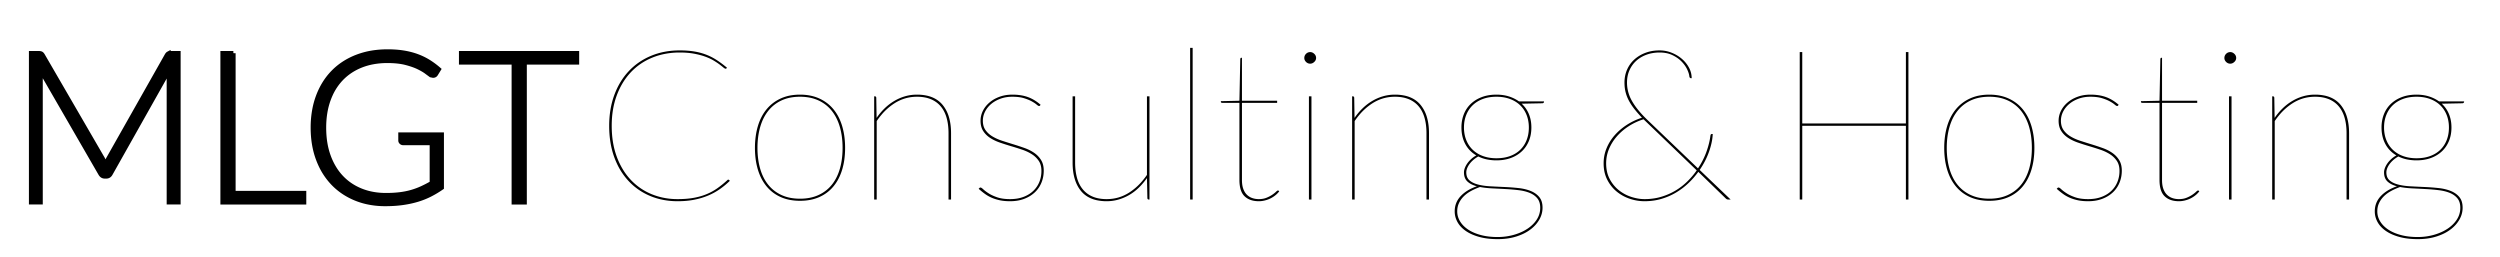 <?xml version="1.0" encoding="UTF-8"?>
<svg xmlns="http://www.w3.org/2000/svg" width="1898.961" height="195.28">
  <g>
    <title>Layer 1</title>
    <g fill="#000000" stroke-width="NaN" stroke="#000000" font-size="9pt" fill-rule="evenodd" stroke-linecap="round" id="svgGroup">
      <path id="svg_1" d="m1449.608,39.564l0,112l-1.92,0l0,-56l-78.72,0l0,56l-1.92,0l0,-112l1.92,0l0,54.24l78.72,0l0,-54.24l1.92,0zm-164.64,19.84l-0.48,0a1.157,1.157 0 0 1 -0.589,-0.164a1.528,1.528 0 0 1 -0.171,-0.116q-0.357,-0.277 -0.517,-0.987a3.697,3.697 0 0 1 -0.003,-0.013q-0.16,-2.159 -1.598,-5.276a17.353,17.353 0 0 0 -0.002,-0.004a20.339,20.339 0 0 0 -2.316,-3.806a25.699,25.699 0 0 0 -1.884,-2.194a22.045,22.045 0 0 0 -4.012,-3.271a28.253,28.253 0 0 0 -2.948,-1.649a19.862,19.862 0 0 0 -5.481,-1.703a26.565,26.565 0 0 0 -4.319,-0.337a30.741,30.741 0 0 0 -6.38,0.64a26.09,26.09 0 0 0 -3.62,1.04a24.608,24.608 0 0 0 -5.55,2.853a21.802,21.802 0 0 0 -2.29,1.827q-3.28,3 -5.12,7.2q-1.84,4.2 -1.84,9.32a27.941,27.941 0 0 0 3.597,13.637a33.087,33.087 0 0 0 0.363,0.643a49.463,49.463 0 0 0 3.871,5.67q2.066,2.641 4.678,5.375a96.328,96.328 0 0 0 3.331,3.315l38.08,36.48a57.63,57.63 0 0 0 5.792,-10.946a53.213,53.213 0 0 0 0.608,-1.614a65.166,65.166 0 0 0 2.013,-6.682a50.414,50.414 0 0 0 1.027,-5.558q0.138,-0.555 0.277,-0.869a2.092,2.092 0 0 1 0.043,-0.091a0.484,0.484 0 0 1 0.229,-0.217q0.208,-0.103 0.571,-0.103l0.64,0q-0.225,5.625 -2.419,12.27a64.629,64.629 0 0 1 -0.301,0.89a58,58 0 0 1 -4.915,10.518a68.495,68.495 0 0 1 -2.285,3.602l23.52,22.48l-1.28,0a10.766,10.766 0 0 1 -0.487,-0.01q-0.228,-0.011 -0.425,-0.031a4.829,4.829 0 0 1 -0.288,-0.039a1.28,1.28 0 0 1 -0.315,-0.101q-0.298,-0.135 -0.665,-0.432a6.243,6.243 0 0 1 -0.22,-0.187l-20.88,-20.24q-3.28,4.56 -7.52,8.6q-4.24,4.04 -9.4,7.12q-5.16,3.08 -11.16,4.84q-6,1.76 -12.8,1.76q-5.68,0 -11.24,-1.88q-5.56,-1.88 -9.96,-5.52q-4.4,-3.64 -7.12,-9a24.875,24.875 0 0 1 -2.392,-7.708a32.36,32.36 0 0 1 -0.328,-4.692q0,-6 2.24,-11.44q2.24,-5.44 6.2,-9.92q3.96,-4.48 9.24,-7.88q5.28,-3.4 11.44,-5.4q-3.28,-3.44 -5.76,-6.6a45.533,45.533 0 0 1 -2.911,-4.147a38.332,38.332 0 0 1 -1.249,-2.173q-1.68,-3.16 -2.52,-6.52a28.439,28.439 0 0 1 -0.784,-5.252a33.485,33.485 0 0 1 -0.056,-1.948a25.533,25.533 0 0 1 0.843,-6.651a22.532,22.532 0 0 1 1.117,-3.189q1.96,-4.48 5.52,-7.72a25.504,25.504 0 0 1 6.947,-4.471a29.664,29.664 0 0 1 1.493,-0.609a28.619,28.619 0 0 1 7.201,-1.66a35.191,35.191 0 0 1 3.599,-0.18q4.64,0 9,1.72q4.36,1.72 7.76,4.6q3.4,2.88 5.48,6.72q2.08,3.84 2.08,8.08zm-731.28,77.28l0.72,0.64q-3.52,3.44 -7.56,6.28a47.808,47.808 0 0 1 -8.69,4.816a52.564,52.564 0 0 1 -0.15,0.064a51.43,51.43 0 0 1 -7.033,2.383a61.744,61.744 0 0 1 -3.527,0.817q-5.76,1.16 -12.72,1.16q-11.28,0 -20.8,-3.96q-9.52,-3.96 -16.48,-11.4a50.552,50.552 0 0 1 -8.978,-13.515a60.695,60.695 0 0 1 -1.862,-4.525q-3.88,-10.6 -3.88,-23.88q0,-12.8 3.88,-23.36q3.88,-10.56 10.96,-18.12q7.08,-7.56 16.96,-11.68q9.88,-4.12 21.8,-4.12q6.08,0 10.96,0.8q4.88,0.8 9.12,2.44q4.24,1.64 8.04,4.12q3.8,2.48 7.72,5.76l-0.24,0.4q-0.246,0.308 -0.54,0.379a0.764,0.764 0 0 1 -0.18,0.021q-0.64,0 -1.72,-0.92q-0.966,-0.823 -2.509,-1.998a115.596,115.596 0 0 0 -0.371,-0.282a39.349,39.349 0 0 0 -1.468,-1.054q-0.827,-0.566 -1.781,-1.169a75.113,75.113 0 0 0 -1.191,-0.737a30.458,30.458 0 0 0 -2.704,-1.447q-1.661,-0.791 -3.616,-1.513a44.849,44.849 0 0 0 -3.837,-1.214q-2.188,-0.592 -4.683,-1.066q-4.688,-0.891 -10.615,-0.919a81.65,81.65 0 0 0 -0.385,-0.001a57.98,57.98 0 0 0 -13.466,1.516a50.026,50.026 0 0 0 -7.374,2.364q-9.48,3.88 -16.32,11.12q-6.84,7.24 -10.68,17.56q-3.84,10.32 -3.84,23.12q0,13.04 3.8,23.36a55.119,55.119 0 0 0 5.542,11.155a46.936,46.936 0 0 0 4.978,6.365q6.72,7.2 15.88,11a50.515,50.515 0 0 0 17.142,3.737a58.851,58.851 0 0 0 2.738,0.063a82.814,82.814 0 0 0 6.058,-0.211q3.254,-0.239 6.102,-0.749a50.85,50.85 0 0 0 6.34,-1.544a42.219,42.219 0 0 0 3.46,-1.256q4.44,-1.84 8.24,-4.52q3.8,-2.68 7.56,-6.12q0.39,-0.39 0.628,-0.4a0.295,0.295 0 0 1 0.012,0a0.763,0.763 0 0 1 0.544,0.225a1.003,1.003 0 0 1 0.016,0.015zm600.08,-59.68l19.04,0l0,0.32a0.966,0.966 0 0 1 -0.318,0.728a1.311,1.311 0 0 1 -0.082,0.072a1.466,1.466 0 0 1 -0.462,0.254a1.339,1.339 0 0 1 -0.418,0.066l-15.68,0.32q3.6,3.36 5.48,7.92a24.939,24.939 0 0 1 1.714,6.927a30.815,30.815 0 0 1 0.166,3.233q0,5.6 -1.88,10.2q-1.88,4.6 -5.36,7.88a23.742,23.742 0 0 1 -6.869,4.481a27.896,27.896 0 0 1 -1.491,0.599q-4.88,1.8 -10.96,1.8a35.305,35.305 0 0 1 -6.928,-0.65a27.062,27.062 0 0 1 -6.832,-2.31q-2,1.12 -3.68,2.56q-1.68,1.44 -2.88,3.04a15.31,15.31 0 0 0 -1.405,2.238a13.28,13.28 0 0 0 -0.475,1.042a9.827,9.827 0 0 0 -0.508,1.627a7.502,7.502 0 0 0 -0.172,1.573a10.301,10.301 0 0 0 0.28,2.475a6.809,6.809 0 0 0 2.2,3.645q2.48,2.12 6.56,3.16q4.08,1.04 9.28,1.32q5.2,0.28 10.64,0.52q5.44,0.24 10.64,0.8q5.2,0.56 9.28,2.2a17.766,17.766 0 0 1 3.883,2.126a14.759,14.759 0 0 1 2.677,2.514a10.243,10.243 0 0 1 1.966,3.899q0.514,1.891 0.514,4.221q0,4.72 -2.44,9a23.701,23.701 0 0 1 -4.541,5.657a29.009,29.009 0 0 1 -2.339,1.943a31.81,31.81 0 0 1 -5.921,3.463a41.496,41.496 0 0 1 -4.799,1.817q-6.28,1.96 -14.04,1.96a64.088,64.088 0 0 1 -6.578,-0.322q-4.002,-0.413 -7.422,-1.358a40.521,40.521 0 0 1 -5.116,-1.769q-2.671,-1.14 -4.838,-2.596a24.846,24.846 0 0 1 -0.286,-0.195q-4.16,-2.88 -6.28,-6.72q-2.12,-3.84 -2.12,-8.16q0,-6.72 4.56,-11.56q4.552,-4.832 12.293,-7.471a43.468,43.468 0 0 1 0.027,-0.009a20.669,20.669 0 0 1 -3.343,-1.128q-2.226,-0.983 -3.817,-2.432q-2.68,-2.44 -2.68,-7q0,-1.6 0.68,-3.36q0.68,-1.76 1.88,-3.48a18.775,18.775 0 0 1 2.067,-2.465a22.026,22.026 0 0 1 0.853,-0.815a20.599,20.599 0 0 1 3.595,-2.599a22.917,22.917 0 0 1 0.285,-0.161q-5.44,-3.2 -8.36,-8.64q-2.92,-5.44 -2.92,-12.56a28.826,28.826 0 0 1 0.709,-6.502a24.676,24.676 0 0 1 1.131,-3.618q1.84,-4.6 5.32,-7.88a24.167,24.167 0 0 1 6.724,-4.445a28.434,28.434 0 0 1 1.636,-0.675a28.124,28.124 0 0 1 6.246,-1.536a36.483,36.483 0 0 1 4.794,-0.304a34.473,34.473 0 0 1 5.549,0.429a27.662,27.662 0 0 1 3.931,0.931a28.158,28.158 0 0 1 5.79,2.558a25.122,25.122 0 0 1 1.85,1.202zm698.88,0l19.04,0l0,0.32a0.966,0.966 0 0 1 -0.318,0.728a1.311,1.311 0 0 1 -0.082,0.072a1.466,1.466 0 0 1 -0.462,0.254a1.339,1.339 0 0 1 -0.418,0.066l-15.68,0.32q3.6,3.36 5.48,7.92a24.939,24.939 0 0 1 1.714,6.927a30.815,30.815 0 0 1 0.166,3.233q0,5.6 -1.88,10.2q-1.88,4.6 -5.36,7.88a23.742,23.742 0 0 1 -6.869,4.481a27.896,27.896 0 0 1 -1.491,0.599q-4.88,1.8 -10.96,1.8a35.305,35.305 0 0 1 -6.928,-0.65a27.062,27.062 0 0 1 -6.832,-2.31q-2,1.12 -3.68,2.56q-1.68,1.44 -2.88,3.04a15.31,15.31 0 0 0 -1.405,2.238a13.28,13.28 0 0 0 -0.475,1.042a9.827,9.827 0 0 0 -0.508,1.627a7.502,7.502 0 0 0 -0.172,1.573a10.301,10.301 0 0 0 0.28,2.475a6.809,6.809 0 0 0 2.2,3.645q2.48,2.12 6.56,3.16q4.08,1.04 9.28,1.32q5.2,0.28 10.64,0.52q5.44,0.24 10.64,0.8q5.2,0.56 9.28,2.2a17.766,17.766 0 0 1 3.883,2.126a14.759,14.759 0 0 1 2.677,2.514a10.243,10.243 0 0 1 1.966,3.899q0.514,1.891 0.514,4.221q0,4.72 -2.44,9a23.701,23.701 0 0 1 -4.541,5.657a29.009,29.009 0 0 1 -2.339,1.943a31.81,31.81 0 0 1 -5.921,3.463a41.496,41.496 0 0 1 -4.799,1.817q-6.28,1.96 -14.04,1.96a64.088,64.088 0 0 1 -6.578,-0.322q-4.002,-0.413 -7.422,-1.358a40.521,40.521 0 0 1 -5.116,-1.769q-2.671,-1.14 -4.838,-2.596a24.846,24.846 0 0 1 -0.286,-0.195q-4.16,-2.88 -6.28,-6.72q-2.12,-3.84 -2.12,-8.16q0,-6.72 4.56,-11.56q4.552,-4.832 12.293,-7.471a43.468,43.468 0 0 1 0.027,-0.009a20.669,20.669 0 0 1 -3.343,-1.128q-2.226,-0.983 -3.817,-2.432q-2.68,-2.44 -2.68,-7q0,-1.6 0.68,-3.36q0.68,-1.76 1.88,-3.48a18.775,18.775 0 0 1 2.067,-2.465a22.026,22.026 0 0 1 0.853,-0.815a20.599,20.599 0 0 1 3.595,-2.599a22.917,22.917 0 0 1 0.285,-0.161q-5.44,-3.2 -8.36,-8.64q-2.92,-5.44 -2.92,-12.56a28.826,28.826 0 0 1 0.709,-6.502a24.676,24.676 0 0 1 1.131,-3.618q1.84,-4.6 5.32,-7.88a24.167,24.167 0 0 1 6.724,-4.445a28.434,28.434 0 0 1 1.636,-0.675a28.124,28.124 0 0 1 6.246,-1.536a36.483,36.483 0 0 1 4.794,-0.304a34.473,34.473 0 0 1 5.549,0.429a27.662,27.662 0 0 1 3.931,0.931a28.158,28.158 0 0 1 5.79,2.558a25.122,25.122 0 0 1 1.85,1.202zm-1186.72,74.56l-1.92,0l0,-78.4l0.48,0a1.394,1.394 0 0 1 0.47,0.073q0.65,0.232 0.65,1.207l0.24,15.12q2.72,-4 6.12,-7.28q3.4,-3.28 7.32,-5.6q3.92,-2.32 8.24,-3.56q4.32,-1.24 8.96,-1.24a34.807,34.807 0 0 1 7.505,0.758q7.547,1.667 11.975,7.002a25.881,25.881 0 0 1 4.804,9.215q1.636,5.451 1.636,12.465l0,50.24l-1.92,0l0,-50.24a51.223,51.223 0 0 0 -0.338,-6.027a37.682,37.682 0 0 0 -1.102,-5.693a25.65,25.65 0 0 0 -2.042,-5.177a20.971,20.971 0 0 0 -2.398,-3.583q-3,-3.6 -7.52,-5.48a23.601,23.601 0 0 0 -5.243,-1.467q-2.507,-0.413 -5.357,-0.413q-9.2,0 -16.96,4.92a44.052,44.052 0 0 0 -9.964,8.758a54.543,54.543 0 0 0 -3.636,4.802l0,59.6zm363.04,0l-1.92,0l0,-78.4l0.48,0a1.394,1.394 0 0 1 0.47,0.073q0.65,0.232 0.65,1.207l0.24,15.12q2.72,-4 6.12,-7.28q3.4,-3.28 7.32,-5.6q3.92,-2.32 8.24,-3.56q4.32,-1.24 8.96,-1.24a34.807,34.807 0 0 1 7.505,0.758q7.547,1.667 11.975,7.002a25.881,25.881 0 0 1 4.804,9.215q1.636,5.451 1.636,12.465l0,50.24l-1.92,0l0,-50.24a51.223,51.223 0 0 0 -0.338,-6.027a37.682,37.682 0 0 0 -1.102,-5.693a25.65,25.65 0 0 0 -2.042,-5.177a20.971,20.971 0 0 0 -2.398,-3.583q-3,-3.6 -7.52,-5.48a23.601,23.601 0 0 0 -5.243,-1.467q-2.507,-0.413 -5.357,-0.413q-9.2,0 -16.96,4.92a44.052,44.052 0 0 0 -9.964,8.758a54.543,54.543 0 0 0 -3.636,4.802l0,59.6zm698.88,0l-1.92,0l0,-78.4l0.48,0a1.394,1.394 0 0 1 0.47,0.073q0.65,0.232 0.65,1.207l0.24,15.12q2.72,-4 6.12,-7.28q3.4,-3.28 7.32,-5.6q3.92,-2.32 8.24,-3.56q4.32,-1.24 8.96,-1.24a34.807,34.807 0 0 1 7.505,0.758q7.547,1.667 11.975,7.002a25.881,25.881 0 0 1 4.804,9.215q1.636,5.451 1.636,12.465l0,50.24l-1.92,0l0,-50.24a51.223,51.223 0 0 0 -0.338,-6.027a37.682,37.682 0 0 0 -1.102,-5.693a25.65,25.65 0 0 0 -2.042,-5.177a20.971,20.971 0 0 0 -2.398,-3.583q-3,-3.6 -7.52,-5.48a23.601,23.601 0 0 0 -5.243,-1.467q-2.507,-0.413 -5.357,-0.413q-9.2,0 -16.96,4.92a44.052,44.052 0 0 0 -9.964,8.758a54.543,54.543 0 0 0 -3.636,4.802l0,59.6zm-913.12,-78.4l1.92,0l0,50.24a51.223,51.223 0 0 0 0.338,6.027a37.682,37.682 0 0 0 1.102,5.693a25.65,25.65 0 0 0 2.041,5.177a20.971,20.971 0 0 0 2.399,3.583q3,3.6 7.48,5.48q4.2,1.763 9.876,1.873a39.351,39.351 0 0 0 0.764,0.007q9.2,0 16.92,-4.88a44.213,44.213 0 0 0 9.663,-8.371a55.448,55.448 0 0 0 3.977,-5.149l0,-59.68l1.92,0l0,78.4l-0.48,0a1.394,1.394 0 0 1 -0.47,-0.073q-0.65,-0.232 -0.65,-1.207l-0.32,-15.04q-2.8,4 -6.16,7.28q-3.36,3.28 -7.28,5.56q-3.92,2.28 -8.24,3.52q-4.32,1.24 -8.88,1.24a35.119,35.119 0 0 1 -7.544,-0.758q-4.735,-1.042 -8.23,-3.517a19.287,19.287 0 0 1 -3.746,-3.485q-6.4,-7.76 -6.4,-21.68l0,-50.24zm-24.32,6.4l-0.32,0.48a1.311,1.311 0 0 1 -0.216,0.253a0.852,0.852 0 0 1 -0.584,0.227a1.146,1.146 0 0 1 -0.383,-0.076q-0.557,-0.2 -1.407,-0.926a12.378,12.378 0 0 1 -0.09,-0.078a12.836,12.836 0 0 0 -0.885,-0.698q-1.02,-0.742 -2.502,-1.582a42.178,42.178 0 0 0 -0.213,-0.12q-2.36,-1.32 -5.96,-2.44a22.321,22.321 0 0 0 -3.203,-0.725q-1.668,-0.259 -3.592,-0.348a45.117,45.117 0 0 0 -2.085,-0.047q-4.96,0 -9.08,1.52q-4.12,1.52 -7.08,4.04a18.579,18.579 0 0 0 -4.113,4.893a17.624,17.624 0 0 0 -0.487,0.907q-1.64,3.28 -1.64,6.88a14.86,14.86 0 0 0 0.33,3.214a10.62,10.62 0 0 0 1.67,3.866a16.777,16.777 0 0 0 4.234,4.15a19.812,19.812 0 0 0 1.006,0.65q3.24,1.96 7.4,3.32q4.16,1.36 8.48,2.68q4.32,1.32 8.48,2.8q4.16,1.48 7.4,3.72q3.24,2.24 5.24,5.48a12.894,12.894 0 0 1 1.603,4.074q0.397,1.829 0.397,3.966q0,4.8 -1.72,9.04q-1.72,4.24 -5,7.36a22.898,22.898 0 0 1 -5.48,3.824a28.031,28.031 0 0 1 -2.56,1.136a26.873,26.873 0 0 1 -6.118,1.536a35.338,35.338 0 0 1 -4.722,0.304a45.307,45.307 0 0 1 -3.773,-0.149q-1.771,-0.149 -3.342,-0.444a27.612,27.612 0 0 1 -0.445,-0.087q-3.32,-0.68 -6.16,-1.88q-2.84,-1.2 -5.28,-2.96a56.959,56.959 0 0 1 -4.221,-3.37a63.431,63.431 0 0 1 -0.619,-0.55l0.48,-0.48a6.65,6.65 0 0 1 0.142,-0.138q0.132,-0.125 0.234,-0.204a1.793,1.793 0 0 1 0.024,-0.018q0.135,-0.101 0.441,-0.117a2.313,2.313 0 0 1 0.119,-0.003a1.005,1.005 0 0 1 0.368,0.084q0.532,0.215 1.384,0.975a15.549,15.549 0 0 1 0.328,0.301a18.162,18.162 0 0 0 1.127,0.973q0.603,0.482 1.331,0.999a43.99,43.99 0 0 0 1.582,1.068a23.281,23.281 0 0 0 2.485,1.385q1.305,0.632 2.839,1.21a43.984,43.984 0 0 0 1.236,0.445q3.254,1.118 7.724,1.317a44.855,44.855 0 0 0 1.996,0.043a33.757,33.757 0 0 0 5.11,-0.369a25.077,25.077 0 0 0 5.09,-1.311a23.581,23.581 0 0 0 4.666,-2.357a19.789,19.789 0 0 0 2.814,-2.243q3.04,-2.92 4.6,-6.8a21.957,21.957 0 0 0 1.546,-7.525a25.262,25.262 0 0 0 0.014,-0.835q0,-4.126 -1.638,-6.975a10.376,10.376 0 0 0 -0.362,-0.585a17.505,17.505 0 0 0 -4.742,-4.749a20.199,20.199 0 0 0 -0.498,-0.331a31.114,31.114 0 0 0 -4.649,-2.437a38.09,38.09 0 0 0 -2.751,-1.043q-4.16,-1.4 -8.48,-2.68q-4.32,-1.28 -8.48,-2.72a36.084,36.084 0 0 1 -4.729,-2.008a29.808,29.808 0 0 1 -2.671,-1.552q-3.24,-2.12 -5.24,-5.24q-2,-3.12 -2,-7.76q0,-3.92 1.76,-7.48q1.76,-3.56 4.96,-6.32a23.514,23.514 0 0 1 5.368,-3.45a28.424,28.424 0 0 1 2.272,-0.95a26.481,26.481 0 0 1 6.54,-1.48a32.425,32.425 0 0 1 3.26,-0.16a41.563,41.563 0 0 1 5.781,0.382q3.082,0.434 5.728,1.358a25.76,25.76 0 0 1 0.171,0.06q5.04,1.8 9.76,5.88zm818.88,0l-0.32,0.48a1.311,1.311 0 0 1 -0.216,0.253a0.852,0.852 0 0 1 -0.584,0.227a1.146,1.146 0 0 1 -0.383,-0.076q-0.557,-0.2 -1.407,-0.926a12.378,12.378 0 0 1 -0.09,-0.078a12.836,12.836 0 0 0 -0.885,-0.698q-1.02,-0.742 -2.502,-1.582a42.178,42.178 0 0 0 -0.213,-0.12q-2.36,-1.32 -5.96,-2.44a22.321,22.321 0 0 0 -3.203,-0.725q-1.668,-0.259 -3.592,-0.348a45.117,45.117 0 0 0 -2.085,-0.047q-4.96,0 -9.08,1.52q-4.12,1.52 -7.08,4.04a18.579,18.579 0 0 0 -4.113,4.893a17.624,17.624 0 0 0 -0.487,0.907q-1.64,3.28 -1.64,6.88a14.86,14.86 0 0 0 0.33,3.214a10.62,10.62 0 0 0 1.67,3.866a16.777,16.777 0 0 0 4.234,4.15a19.812,19.812 0 0 0 1.006,0.65q3.24,1.96 7.4,3.32q4.16,1.36 8.48,2.68q4.32,1.32 8.48,2.8q4.16,1.48 7.4,3.72q3.24,2.24 5.24,5.48a12.894,12.894 0 0 1 1.603,4.074q0.397,1.829 0.397,3.966q0,4.8 -1.72,9.04q-1.72,4.24 -5,7.36a22.898,22.898 0 0 1 -5.48,3.824a28.031,28.031 0 0 1 -2.56,1.136a26.873,26.873 0 0 1 -6.118,1.536a35.338,35.338 0 0 1 -4.722,0.304a45.307,45.307 0 0 1 -3.773,-0.149q-1.771,-0.149 -3.342,-0.444a27.612,27.612 0 0 1 -0.445,-0.087q-3.32,-0.68 -6.16,-1.88q-2.84,-1.2 -5.28,-2.96a56.959,56.959 0 0 1 -4.221,-3.37a63.431,63.431 0 0 1 -0.619,-0.55l0.48,-0.48a6.65,6.65 0 0 1 0.142,-0.138q0.132,-0.125 0.234,-0.204a1.793,1.793 0 0 1 0.024,-0.018q0.135,-0.101 0.441,-0.117a2.313,2.313 0 0 1 0.119,-0.003a1.005,1.005 0 0 1 0.368,0.084q0.532,0.215 1.384,0.975a15.549,15.549 0 0 1 0.328,0.301a18.162,18.162 0 0 0 1.127,0.973q0.603,0.482 1.331,0.999a43.99,43.99 0 0 0 1.582,1.068a23.281,23.281 0 0 0 2.485,1.385q1.305,0.632 2.839,1.21a43.984,43.984 0 0 0 1.236,0.445q3.254,1.118 7.724,1.317a44.855,44.855 0 0 0 1.996,0.043a33.757,33.757 0 0 0 5.11,-0.369a25.077,25.077 0 0 0 5.09,-1.311a23.581,23.581 0 0 0 4.666,-2.357a19.789,19.789 0 0 0 2.814,-2.243q3.04,-2.92 4.6,-6.8a21.957,21.957 0 0 0 1.546,-7.525a25.262,25.262 0 0 0 0.014,-0.835q0,-4.126 -1.638,-6.975a10.376,10.376 0 0 0 -0.362,-0.585a17.505,17.505 0 0 0 -4.742,-4.749a20.199,20.199 0 0 0 -0.498,-0.331a31.114,31.114 0 0 0 -4.649,-2.437a38.09,38.09 0 0 0 -2.751,-1.043q-4.16,-1.4 -8.48,-2.68q-4.32,-1.28 -8.48,-2.72a36.084,36.084 0 0 1 -4.729,-2.008a29.808,29.808 0 0 1 -2.671,-1.552q-3.24,-2.12 -5.24,-5.24q-2,-3.12 -2,-7.76q0,-3.92 1.76,-7.48q1.76,-3.56 4.96,-6.32a23.514,23.514 0 0 1 5.368,-3.45a28.424,28.424 0 0 1 2.272,-0.95a26.481,26.481 0 0 1 6.54,-1.48a32.425,32.425 0 0 1 3.26,-0.16a41.563,41.563 0 0 1 5.781,0.382q3.082,0.434 5.728,1.358a25.76,25.76 0 0 1 0.171,0.06q5.04,1.8 9.76,5.88zm-667.84,57.12l0,-58.56l-12.96,0q-1.12,0 -1.12,-0.8l0,-0.48l14.08,-0.32l0.64,-31.52q0,-0.4 0.2,-0.76a0.759,0.759 0 0 1 0.165,-0.209q0.175,-0.151 0.435,-0.151l0.48,0l0,32.64l26.72,0l0,1.6l-26.72,0l0,58.56a26.635,26.635 0 0 0 0.152,2.936q0.164,1.473 0.503,2.728a13.733,13.733 0 0 0 0.345,1.096a13.693,13.693 0 0 0 1.104,2.359a10.392,10.392 0 0 0 1.656,2.121q1.76,1.72 4.08,2.52q2.32,0.8 4.96,0.8q3.36,0 5.88,-1.04q2.254,-0.93 3.9,-1.989a16.856,16.856 0 0 0 0.38,-0.251q1.347,-0.919 2.296,-1.744a14.486,14.486 0 0 0 0.544,-0.496a10.572,10.572 0 0 1 0.414,-0.38q0.631,-0.546 1.002,-0.64a0.585,0.585 0 0 1 0.144,-0.02q0.32,0 0.64,0.32l0.32,0.32a16.483,16.483 0 0 1 -2.068,2.265a19.409,19.409 0 0 1 -0.852,0.735q-1.72,1.4 -3.76,2.4q-2.04,1 -4.32,1.56q-2.28,0.56 -4.52,0.56q-5.893,0 -9.614,-2.758a12.248,12.248 0 0 1 -1.186,-1.002q-2.858,-2.741 -3.632,-8.076a30.187,30.187 0 0 1 -0.288,-4.324zm698.88,0l0,-58.56l-12.96,0q-1.12,0 -1.12,-0.8l0,-0.48l14.08,-0.32l0.64,-31.52q0,-0.4 0.2,-0.76a0.759,0.759 0 0 1 0.165,-0.209q0.175,-0.151 0.435,-0.151l0.48,0l0,32.64l26.72,0l0,1.6l-26.72,0l0,58.56a26.635,26.635 0 0 0 0.152,2.936q0.164,1.473 0.503,2.728a13.733,13.733 0 0 0 0.345,1.096a13.693,13.693 0 0 0 1.104,2.359a10.392,10.392 0 0 0 1.656,2.121q1.76,1.72 4.08,2.52q2.32,0.8 4.96,0.8q3.36,0 5.88,-1.04q2.254,-0.93 3.9,-1.989a16.856,16.856 0 0 0 0.38,-0.251q1.347,-0.919 2.296,-1.744a14.486,14.486 0 0 0 0.544,-0.496a10.572,10.572 0 0 1 0.414,-0.38q0.631,-0.546 1.002,-0.64a0.585,0.585 0 0 1 0.144,-0.02q0.32,0 0.64,0.32l0.32,0.32a16.483,16.483 0 0 1 -2.068,2.265a19.409,19.409 0 0 1 -0.852,0.735q-1.72,1.4 -3.76,2.4q-2.04,1 -4.32,1.56q-2.28,0.56 -4.52,0.56q-5.893,0 -9.614,-2.758a12.248,12.248 0 0 1 -1.186,-1.002q-2.858,-2.741 -3.632,-8.076a30.187,30.187 0 0 1 -0.288,-4.324zm-1032.64,-64.8q8.24,0 14.64,2.92q6.4,2.92 10.76,8.2a33.796,33.796 0 0 1 4.993,8.3a42.02,42.02 0 0 1 1.607,4.46a52.705,52.705 0 0 1 1.898,9.725a66.982,66.982 0 0 1 0.342,6.875a64.149,64.149 0 0 1 -0.632,9.205a49.981,49.981 0 0 1 -1.608,7.315a39.151,39.151 0 0 1 -3.299,7.848a32.721,32.721 0 0 1 -3.301,4.832q-4.36,5.28 -10.76,8.12q-6.4,2.84 -14.64,2.84a41.403,41.403 0 0 1 -7.6,-0.666a31.45,31.45 0 0 1 -7.08,-2.174q-6.36,-2.84 -10.72,-8.12a34.207,34.207 0 0 1 -5.173,-8.685a42.001,42.001 0 0 1 -1.427,-3.995a51.459,51.459 0 0 1 -1.871,-9.394a66.343,66.343 0 0 1 -0.369,-7.126a64.37,64.37 0 0 1 0.67,-9.485a50.942,50.942 0 0 1 1.57,-7.115q2.24,-7.48 6.6,-12.76q4.36,-5.28 10.72,-8.2a31.478,31.478 0 0 1 8.479,-2.474a41.523,41.523 0 0 1 6.201,-0.446zm903.36,0q8.24,0 14.64,2.92q6.4,2.92 10.76,8.2a33.796,33.796 0 0 1 4.993,8.3a42.02,42.02 0 0 1 1.607,4.46a52.705,52.705 0 0 1 1.898,9.725a66.982,66.982 0 0 1 0.342,6.875a64.149,64.149 0 0 1 -0.632,9.205a49.981,49.981 0 0 1 -1.608,7.315a39.151,39.151 0 0 1 -3.299,7.848a32.721,32.721 0 0 1 -3.301,4.832q-4.36,5.28 -10.76,8.12q-6.4,2.84 -14.64,2.84a41.403,41.403 0 0 1 -7.6,-0.666a31.45,31.45 0 0 1 -7.08,-2.174q-6.36,-2.84 -10.72,-8.12a34.207,34.207 0 0 1 -5.173,-8.685a42.001,42.001 0 0 1 -1.427,-3.995a51.459,51.459 0 0 1 -1.871,-9.394a66.343,66.343 0 0 1 -0.369,-7.126a64.37,64.37 0 0 1 0.67,-9.485a50.942,50.942 0 0 1 1.57,-7.115q2.24,-7.48 6.6,-12.76q4.36,-5.28 10.72,-8.2a31.478,31.478 0 0 1 8.479,-2.474a41.523,41.523 0 0 1 6.201,-0.446zm-607.04,-35.52l1.92,0l0,115.2l-1.92,0l0,-115.2zm-296.32,114.56q8,0 14.08,-2.8q6.08,-2.8 10.12,-7.84q4.04,-5.04 6.08,-12.16a52.18,52.18 0 0 0 1.728,-9.242a66.146,66.146 0 0 0 0.312,-6.518a63.623,63.623 0 0 0 -0.646,-9.252a50.876,50.876 0 0 0 -1.394,-6.548a38.517,38.517 0 0 0 -2.928,-7.41a31.606,31.606 0 0 0 -3.152,-4.87q-4.04,-5.12 -10.12,-7.96a29.705,29.705 0 0 0 -8.123,-2.407a39.373,39.373 0 0 0 -5.957,-0.433q-8.08,0 -14.12,2.84q-6.04,2.84 -10.08,7.96a32.954,32.954 0 0 0 -4.61,8.004a40.997,40.997 0 0 0 -1.47,4.276q-2.04,7.16 -2.04,15.8a63.484,63.484 0 0 0 0.627,9.117a50.353,50.353 0 0 0 1.413,6.643a37.889,37.889 0 0 0 2.829,7.165a30.835,30.835 0 0 0 3.251,4.995q4.04,5.04 10.08,7.84a29.44,29.44 0 0 0 7.665,2.302a39.967,39.967 0 0 0 6.455,0.498zm903.36,0q8,0 14.08,-2.8q6.08,-2.8 10.12,-7.84q4.04,-5.04 6.08,-12.16a52.18,52.18 0 0 0 1.728,-9.242a66.146,66.146 0 0 0 0.312,-6.518a63.623,63.623 0 0 0 -0.646,-9.252a50.876,50.876 0 0 0 -1.394,-6.548a38.517,38.517 0 0 0 -2.928,-7.41a31.606,31.606 0 0 0 -3.152,-4.87q-4.04,-5.12 -10.12,-7.96a29.705,29.705 0 0 0 -8.123,-2.407a39.373,39.373 0 0 0 -5.957,-0.433q-8.08,0 -14.12,2.84q-6.04,2.84 -10.08,7.96a32.954,32.954 0 0 0 -4.61,8.004a40.997,40.997 0 0 0 -1.47,4.276q-2.04,7.16 -2.04,15.8a63.484,63.484 0 0 0 0.627,9.117a50.353,50.353 0 0 0 1.413,6.643a37.889,37.889 0 0 0 2.829,7.165a30.835,30.835 0 0 0 3.251,4.995q4.04,5.04 10.08,7.84a29.44,29.44 0 0 0 7.665,2.302a39.967,39.967 0 0 0 6.455,0.498zm-222.24,-21.52l-40.4,-38.8q-6.08,1.92 -11.28,5.28a42.956,42.956 0 0 0 -7.747,6.349a39.375,39.375 0 0 0 -1.253,1.371q-3.8,4.36 -5.96,9.56q-2.16,5.2 -2.16,10.88a29.539,29.539 0 0 0 0.586,6.025a22.228,22.228 0 0 0 2.174,6.055a27.343,27.343 0 0 0 5.225,6.911a25.422,25.422 0 0 0 1.815,1.569q4.28,3.36 9.44,5a35.668,35.668 0 0 0 5.819,1.348a29.058,29.058 0 0 0 4.061,0.292a46.409,46.409 0 0 0 8.818,-0.812a40.296,40.296 0 0 0 3.742,-0.908q5.84,-1.72 10.84,-4.68q5,-2.96 9.08,-6.96q4.08,-4 7.2,-8.48zm-118.88,28.4q0,-4.48 -2.2,-7.16q-2.2,-2.68 -5.88,-4.16q-3.68,-1.48 -8.4,-2.04q-4.72,-0.56 -9.84,-0.84q-5.12,-0.28 -10.16,-0.52a74.813,74.813 0 0 1 -5.417,-0.447a59.125,59.125 0 0 1 -3.863,-0.593q-3.76,1.36 -6.96,3.12a25.104,25.104 0 0 0 -3.641,2.419a21.177,21.177 0 0 0 -1.839,1.661a17.97,17.97 0 0 0 -3.396,4.772a17.087,17.087 0 0 0 -0.164,0.348a14.297,14.297 0 0 0 -1.246,5.073a16.955,16.955 0 0 0 -0.034,1.087q0,4.08 2.16,7.64a18.673,18.673 0 0 0 3.82,4.46a23.407,23.407 0 0 0 2.3,1.74q3.96,2.64 9.64,4.16q5.68,1.52 12.8,1.52q6.32,0 12.16,-1.64a40.25,40.25 0 0 0 6.455,-2.399a33.382,33.382 0 0 0 3.865,-2.161a25.498,25.498 0 0 0 5.104,-4.332a22.522,22.522 0 0 0 2.056,-2.668q2.68,-4.08 2.68,-9.04zm698.88,0q0,-4.48 -2.2,-7.16q-2.2,-2.68 -5.88,-4.16q-3.68,-1.48 -8.4,-2.04q-4.72,-0.56 -9.84,-0.84q-5.12,-0.28 -10.16,-0.52a74.813,74.813 0 0 1 -5.417,-0.447a59.125,59.125 0 0 1 -3.863,-0.593q-3.76,1.36 -6.96,3.12a25.104,25.104 0 0 0 -3.641,2.419a21.177,21.177 0 0 0 -1.839,1.661a17.97,17.97 0 0 0 -3.396,4.772a17.087,17.087 0 0 0 -0.164,0.348a14.297,14.297 0 0 0 -1.246,5.073a16.955,16.955 0 0 0 -0.034,1.087q0,4.08 2.16,7.64a18.673,18.673 0 0 0 3.82,4.46a23.407,23.407 0 0 0 2.3,1.74q3.96,2.64 9.64,4.16q5.68,1.52 12.8,1.52q6.32,0 12.16,-1.64a40.25,40.25 0 0 0 6.455,-2.399a33.382,33.382 0 0 0 3.865,-2.161a25.498,25.498 0 0 0 5.104,-4.332a22.522,22.522 0 0 0 2.056,-2.668q2.68,-4.08 2.68,-9.04zm-874.56,-84.64l1.92,0l0,78.4l-1.92,0l0,-78.4zm698.88,0l1.92,0l0,78.4l-1.92,0l0,-78.4zm-556.48,47.04a34.7,34.7 0 0 0 5.438,-0.407a26.2,26.2 0 0 0 4.962,-1.273q4.56,-1.68 7.72,-4.76q3.16,-3.08 4.84,-7.4a24.794,24.794 0 0 0 1.547,-6.665a30.057,30.057 0 0 0 0.133,-2.855a27.352,27.352 0 0 0 -0.639,-6.011a23.255,23.255 0 0 0 -1.081,-3.509q-1.72,-4.32 -4.92,-7.4a21.392,21.392 0 0 0 -6.098,-4.081a25.335,25.335 0 0 0 -1.662,-0.679a26.977,26.977 0 0 0 -6.138,-1.444a34.494,34.494 0 0 0 -4.102,-0.236q-5.68,0 -10.24,1.68q-4.56,1.68 -7.76,4.76q-3.2,3.08 -4.92,7.4a24.403,24.403 0 0 0 -1.606,6.897a29.524,29.524 0 0 0 -0.114,2.623a27.352,27.352 0 0 0 0.638,6.011a23.255,23.255 0 0 0 1.082,3.509q1.72,4.32 4.92,7.4a21.392,21.392 0 0 0 6.097,4.081a25.335,25.335 0 0 0 1.663,0.679a26.977,26.977 0 0 0 6.137,1.444a34.494,34.494 0 0 0 4.103,0.236zm698.88,0a34.7,34.7 0 0 0 5.438,-0.407a26.2,26.2 0 0 0 4.962,-1.273q4.56,-1.68 7.72,-4.76q3.16,-3.08 4.84,-7.4a24.794,24.794 0 0 0 1.547,-6.665a30.057,30.057 0 0 0 0.133,-2.855a27.352,27.352 0 0 0 -0.639,-6.011a23.255,23.255 0 0 0 -1.081,-3.509q-1.72,-4.32 -4.92,-7.4a21.392,21.392 0 0 0 -6.098,-4.081a25.335,25.335 0 0 0 -1.662,-0.679a26.977,26.977 0 0 0 -6.138,-1.444a34.494,34.494 0 0 0 -4.102,-0.236q-5.68,0 -10.24,1.68q-4.56,1.68 -7.76,4.76q-3.2,3.08 -4.92,7.4a24.403,24.403 0 0 0 -1.606,6.897a29.524,29.524 0 0 0 -0.114,2.623a27.352,27.352 0 0 0 0.638,6.011a23.255,23.255 0 0 0 1.082,3.509q1.72,4.32 4.92,7.4a21.392,21.392 0 0 0 6.097,4.081a25.335,25.335 0 0 0 1.663,0.679a26.977,26.977 0 0 0 6.137,1.444a34.494,34.494 0 0 0 4.103,0.236zm-836.729,-73.711a3.828,3.828 0 0 0 0.889,-2.449a4.162,4.162 0 0 0 -0.378,-1.772a4.523,4.523 0 0 0 -1.022,-1.388a5.731,5.731 0 0 0 -0.626,-0.514a4.175,4.175 0 0 0 -2.454,-0.806a4.486,4.486 0 0 0 -1.384,0.21a4.408,4.408 0 0 0 -1.776,1.11q-1.32,1.32 -1.32,3.16a3.902,3.902 0 0 0 0.441,1.822a4.789,4.789 0 0 0 0.879,1.178q1.32,1.32 3.16,1.32a4.069,4.069 0 0 0 1.896,-0.465a5.253,5.253 0 0 0 1.184,-0.855a5.388,5.388 0 0 0 0.511,-0.551zm698.88,0a3.828,3.828 0 0 0 0.889,-2.449a4.162,4.162 0 0 0 -0.378,-1.772a4.523,4.523 0 0 0 -1.022,-1.388a5.731,5.731 0 0 0 -0.626,-0.514a4.175,4.175 0 0 0 -2.454,-0.806a4.486,4.486 0 0 0 -1.384,0.21a4.408,4.408 0 0 0 -1.776,1.11q-1.32,1.32 -1.32,3.16a3.902,3.902 0 0 0 0.441,1.822a4.789,4.789 0 0 0 0.879,1.178q1.32,1.32 3.16,1.32a4.069,4.069 0 0 0 1.896,-0.465a5.253,5.253 0 0 0 1.184,-0.855a5.388,5.388 0 0 0 0.511,-0.551z"></path>
    </g>
    <g id="svg_3">
      <g fill="#000000" stroke-width="0.9mm" stroke="#000000" font-size="9pt" fill-rule="evenodd" stroke-linecap="round" id="svg_2">
        <path d="m82.307,120.594l44.48,-78.64q0.559,-0.909 1.119,-1.207a1.357,1.357 0 0 1 0.161,-0.073q0.627,-0.235 1.714,-0.24a10.328,10.328 0 0 1 0.046,0l5.68,0l0,113.2l-7.2,0l0,-96.48q0,-2.08 0.24,-4.4l-44.56,79.12a4.73,4.73 0 0 1 -0.783,1.086a3.259,3.259 0 0 1 -2.417,0.994l-1.28,0a3.32,3.32 0 0 1 -2.615,-1.244a5.491,5.491 0 0 1 -0.585,-0.836l-45.76,-79.2a44.512,44.512 0 0 1 0.232,3.665a39.702,39.702 0 0 1 0.008,0.815l0,96.48l-7.12,0l0,-113.2l5.6,0a8.655,8.655 0 0 1 0.657,0.024q0.338,0.025 0.624,0.079a3.548,3.548 0 0 1 0.519,0.137q0.68,0.24 1.32,1.28l45.68,78.72a32.311,32.311 0 0 1 1.941,4.402a35.733,35.733 0 0 1 0.139,0.398q0.48,-1.28 1,-2.52q0.52,-1.24 1.16,-2.36zm245.76,18.48l0,-30.48l-21.76,0a2.282,2.282 0 0 1 -0.787,-0.131a2.024,2.024 0 0 1 -0.693,-0.429q-0.6,-0.56 -0.6,-1.28l0,-4.48l31.28,0l0,40.24q-4.24,2.96 -8.8,5.28a58.279,58.279 0 0 1 -9.113,3.682a64.208,64.208 0 0 1 -0.647,0.198a71.528,71.528 0 0 1 -7.528,1.805a84.47,84.47 0 0 1 -3.672,0.595a85.365,85.365 0 0 1 -7.104,0.679a108.769,108.769 0 0 1 -6.016,0.161a63.273,63.273 0 0 1 -13.788,-1.452a53.596,53.596 0 0 1 -8.572,-2.668q-10.12,-4.12 -17.36,-11.68a51.378,51.378 0 0 1 -9.769,-14.688a60.776,60.776 0 0 1 -1.471,-3.592q-4,-10.72 -4,-23.84a74.354,74.354 0 0 1 1.248,-13.896a60.259,60.259 0 0 1 2.752,-9.904q4,-10.68 11.36,-18.24q7.36,-7.56 17.88,-11.68a59.535,59.535 0 0 1 14.893,-3.633a74.987,74.987 0 0 1 8.667,-0.487a83.734,83.734 0 0 1 6.974,0.279a66.337,66.337 0 0 1 4.986,0.601a58.067,58.067 0 0 1 7.176,1.607a50.123,50.123 0 0 1 3.024,0.993q4.72,1.72 8.8,4.24q4.08,2.52 7.84,5.8l-2.16,3.52a2.797,2.797 0 0 1 -0.547,0.671a2.128,2.128 0 0 1 -1.453,0.529q-0.72,0 -1.36,-0.32a6.509,6.509 0 0 1 -0.714,-0.345q-0.742,-0.409 -1.753,-1.138a38.128,38.128 0 0 1 -1.013,-0.757q-1.649,-1.273 -4.134,-2.629a57.093,57.093 0 0 0 -2.026,-1.051a37.968,37.968 0 0 0 -3.476,-1.494q-1.735,-0.652 -3.741,-1.249a74.755,74.755 0 0 0 -2.503,-0.697q-5.84,-1.52 -14.16,-1.52a59.812,59.812 0 0 0 -11.12,0.994a48.03,48.03 0 0 0 -8.8,2.526q-8.88,3.52 -15.16,10.08a43.152,43.152 0 0 0 -8.055,12.008a51.741,51.741 0 0 0 -1.625,3.992q-3.4,9.44 -3.4,21.2q0,12 3.44,21.52a49.545,49.545 0 0 0 5.058,10.276a42.129,42.129 0 0 0 4.582,5.844q6.2,6.6 14.88,10.12q8.68,3.52 19.16,3.52q5.84,0 10.64,-0.6q4.8,-0.6 8.92,-1.8q4.12,-1.2 7.84,-2.92q3.72,-1.72 7.48,-3.88zm22.24,-98.64l87.92,0l0,6.96l-39.76,0l0,106.24l-8.16,0l0,-106.24l-40,0l0,-6.96zm-173.04,0l0,106.24l53.68,0l0,6.96l-61.84,0l0,-113.2l8.16,0z" id="svg_4"></path>
      </g>
    </g>
  </g>
</svg>
